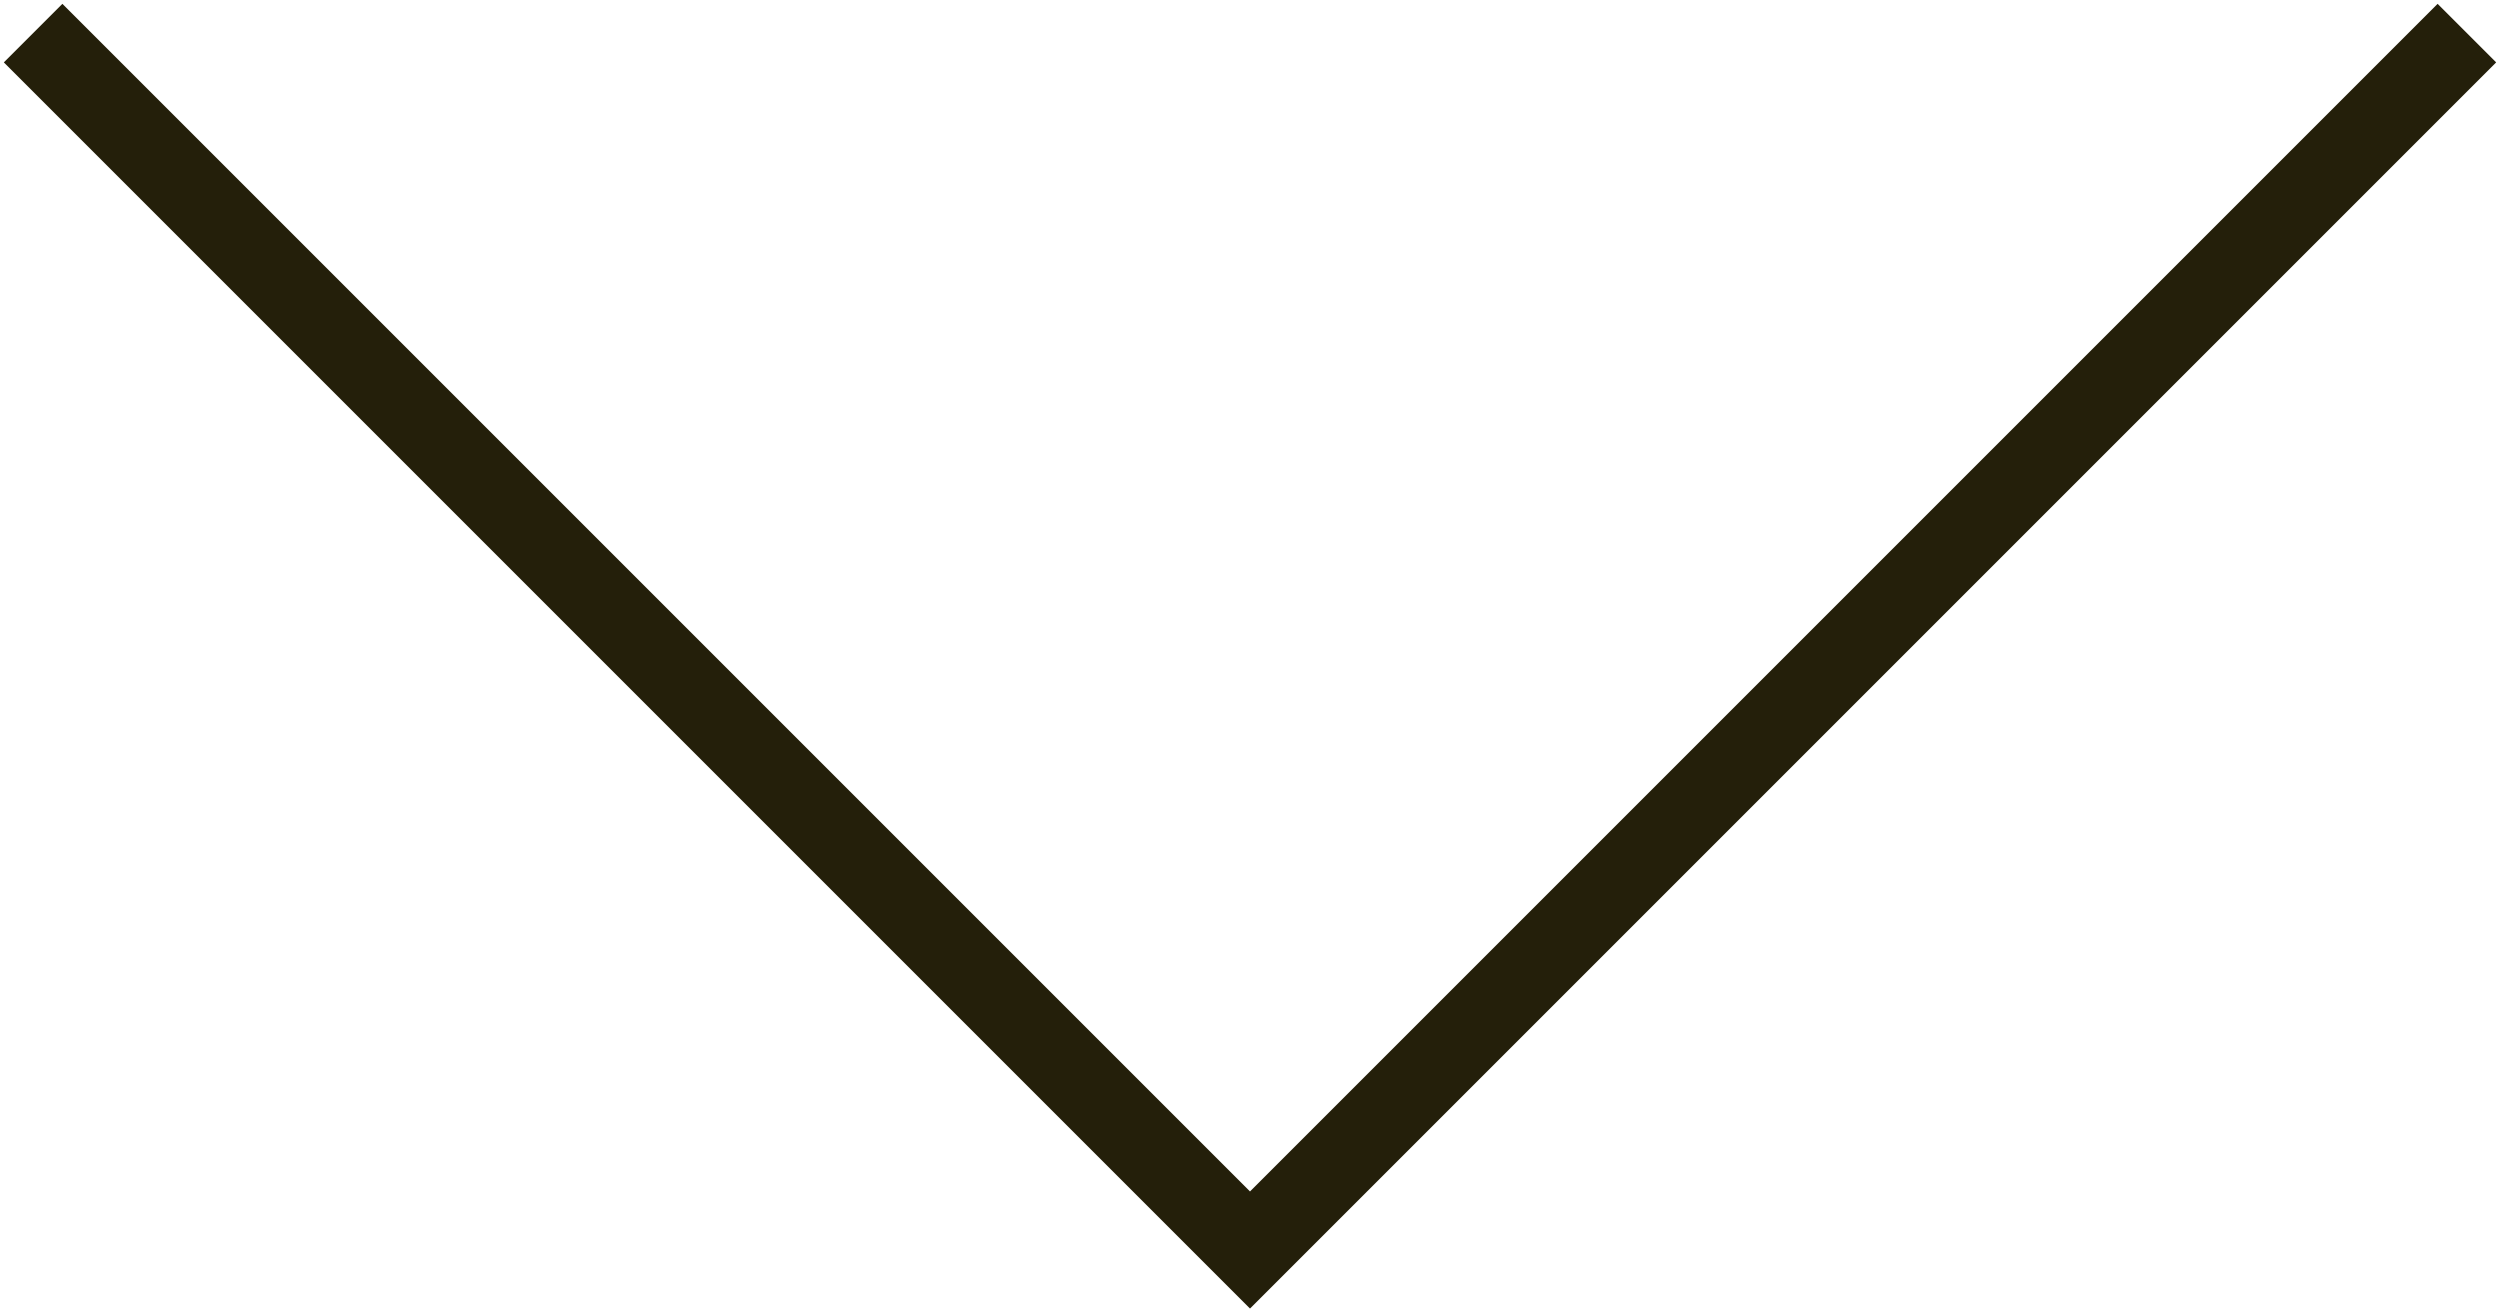 <?xml version="1.0" encoding="UTF-8"?> <svg xmlns="http://www.w3.org/2000/svg" width="302" height="159" viewBox="0 0 302 159" fill="none"> <path d="M4 4L151 151L298 4" stroke="#241F0A" stroke-width="10"></path> </svg> 